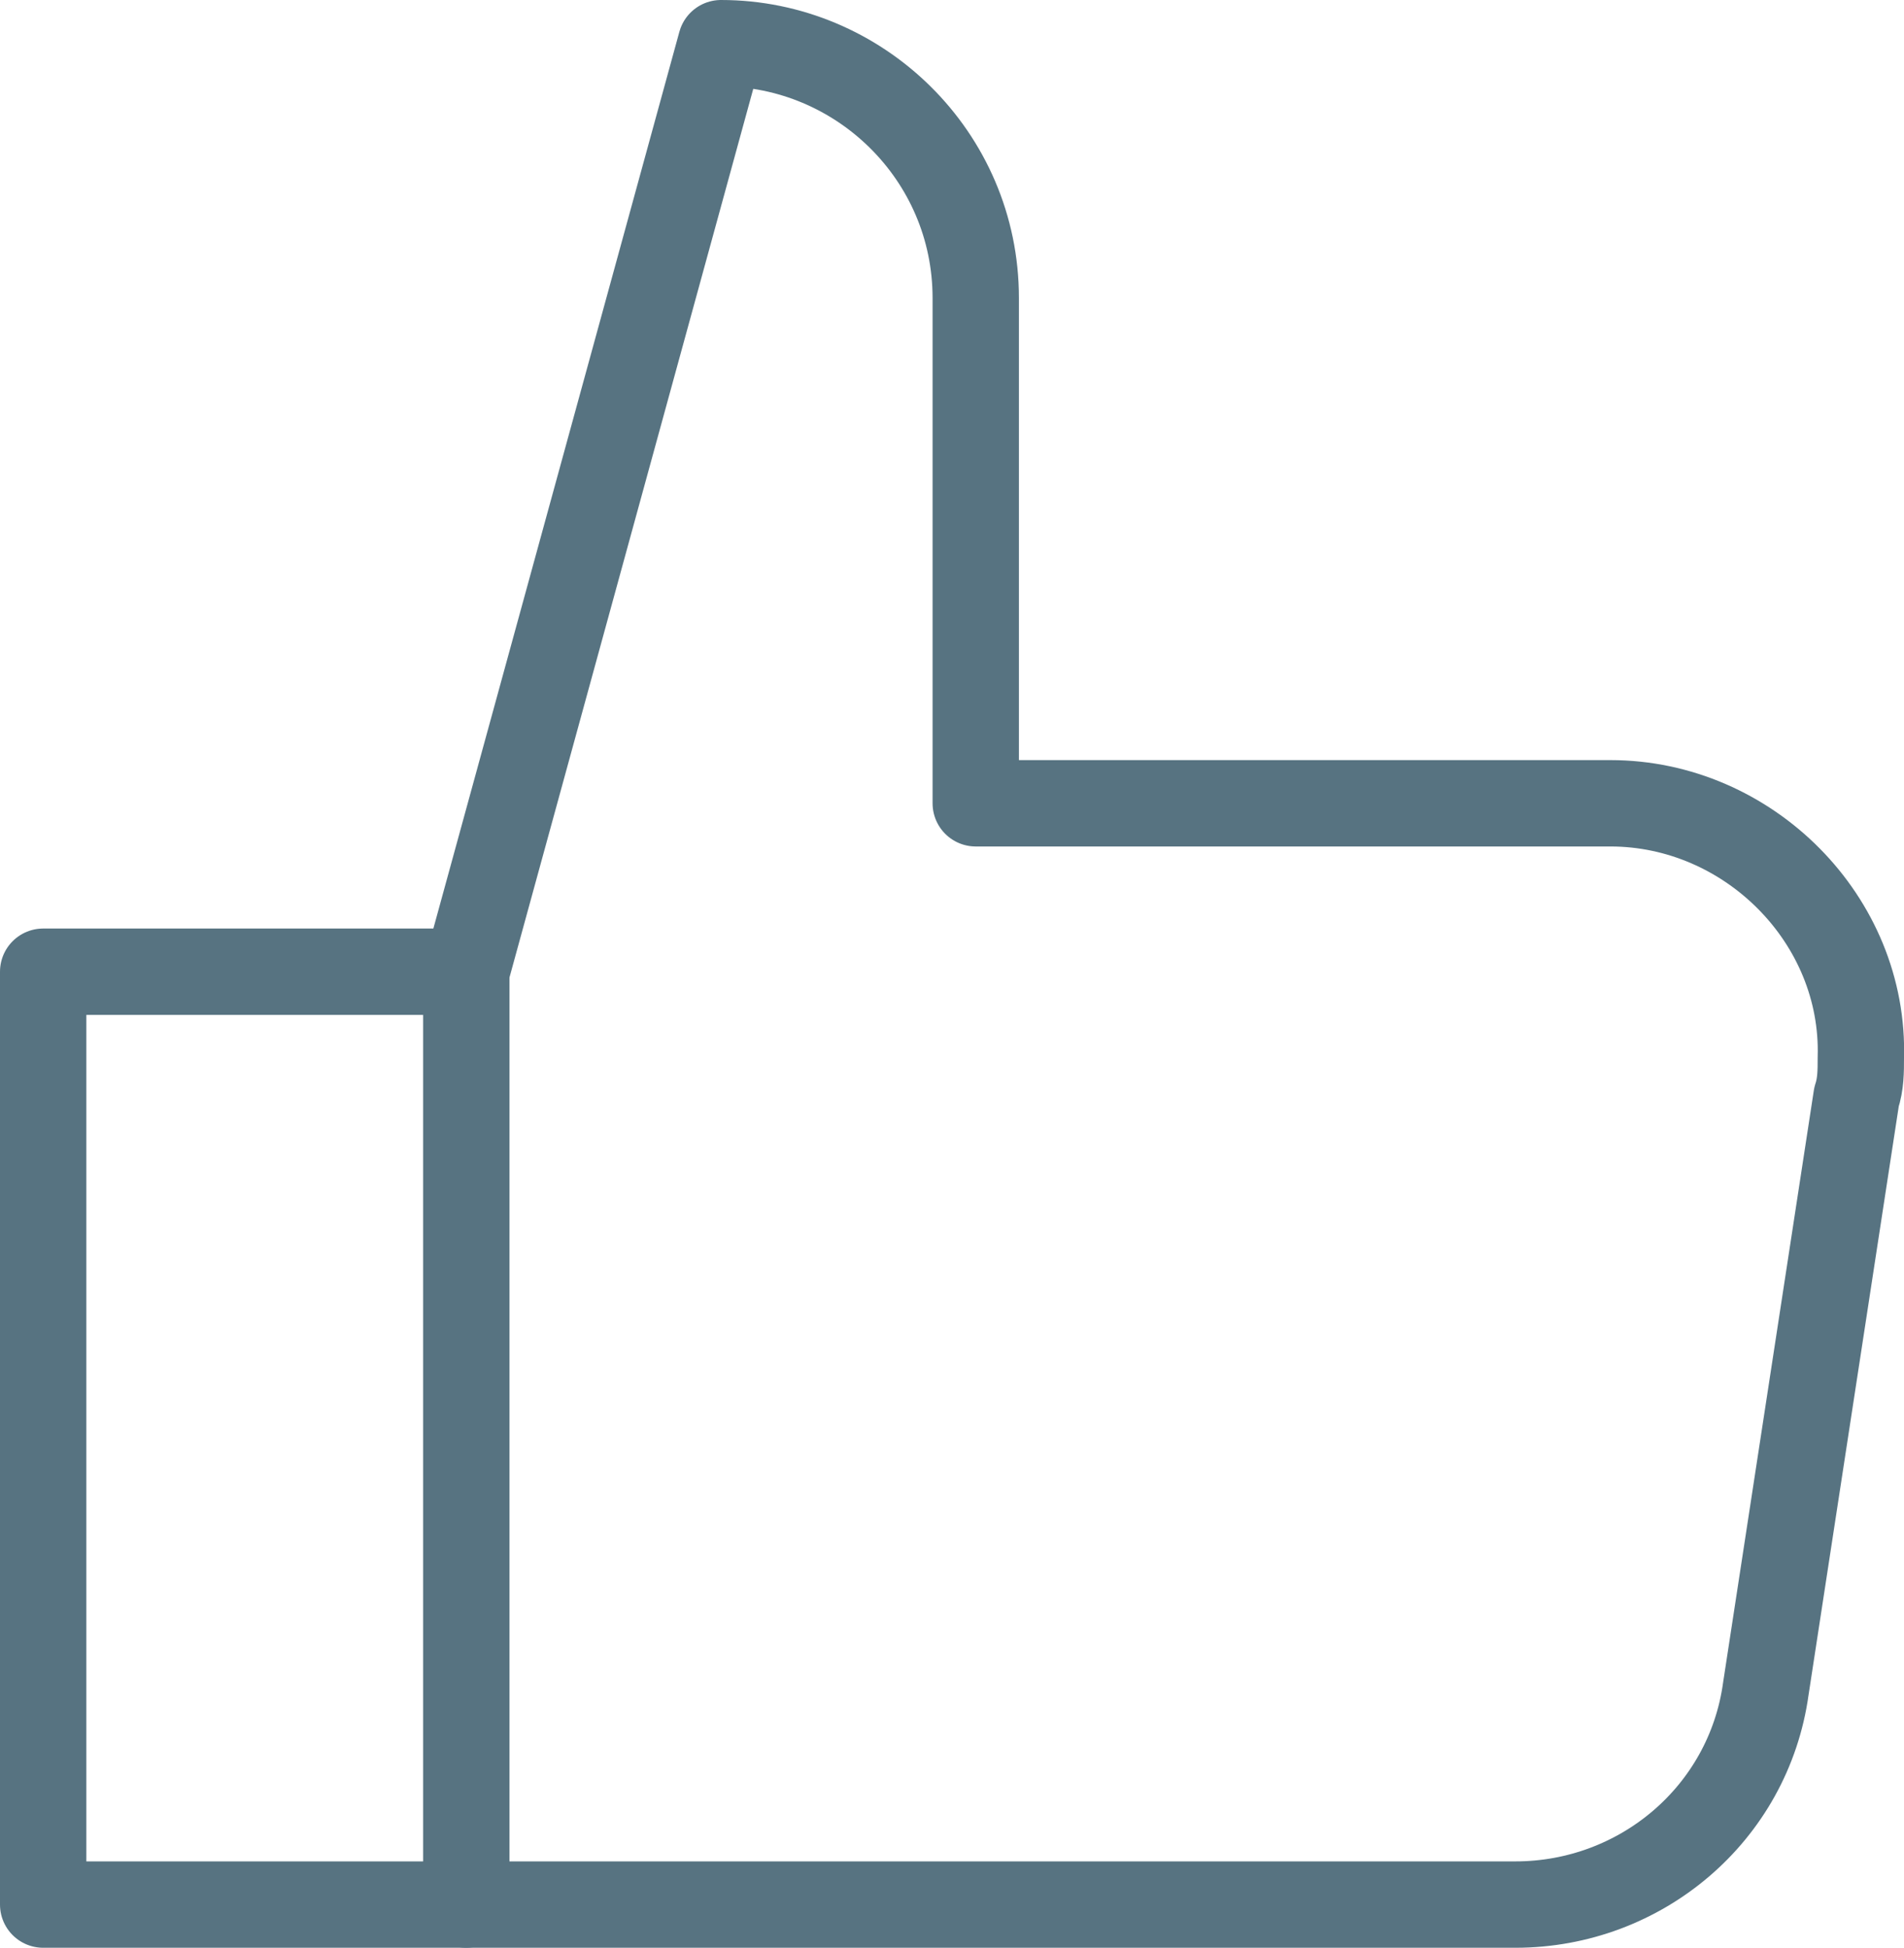 <?xml version="1.0" encoding="utf-8"?>
<!-- Generator: Adobe Illustrator 22.0.0, SVG Export Plug-In . SVG Version: 6.00 Build 0)  -->
<svg version="1.1" id="Layer_1" xmlns="http://www.w3.org/2000/svg" xmlns:xlink="http://www.w3.org/1999/xlink" x="0px" y="0px"
	 viewBox="0 0 44.1 45.1" style="enable-background:new 0 0 44.1 45.1;" xml:space="preserve">
<style type="text/css">
	.st0{fill:none;stroke:#577381;stroke-width:2;stroke-linecap:round;stroke-linejoin:round;}
</style>
<title>icon-our-mission</title>
<g>
	<g>
		<g id="Layer_2_1_">
			<g id="Capa_2">
				<g id="ICON_01">
					<g>
						<g>
							<polyline class="st0" points="10.8,44.1 1,44.1 1,22.5 10.8,22.5 							"/>
							<path class="st0" d="M10.8,22.5L16.7,1c3.2,0,5.9,2.6,5.9,5.9v11.7h14.7c3.2,0,5.9,2.7,5.8,5.9c0,0.3,0,0.6-0.1,0.9
								l-2.1,13.7c-0.4,2.9-2.9,5-5.8,5H10.8V22.5z"/>
						</g>
					</g>
				</g>
			</g>
		</g>
	</g>
</g>
</svg>
